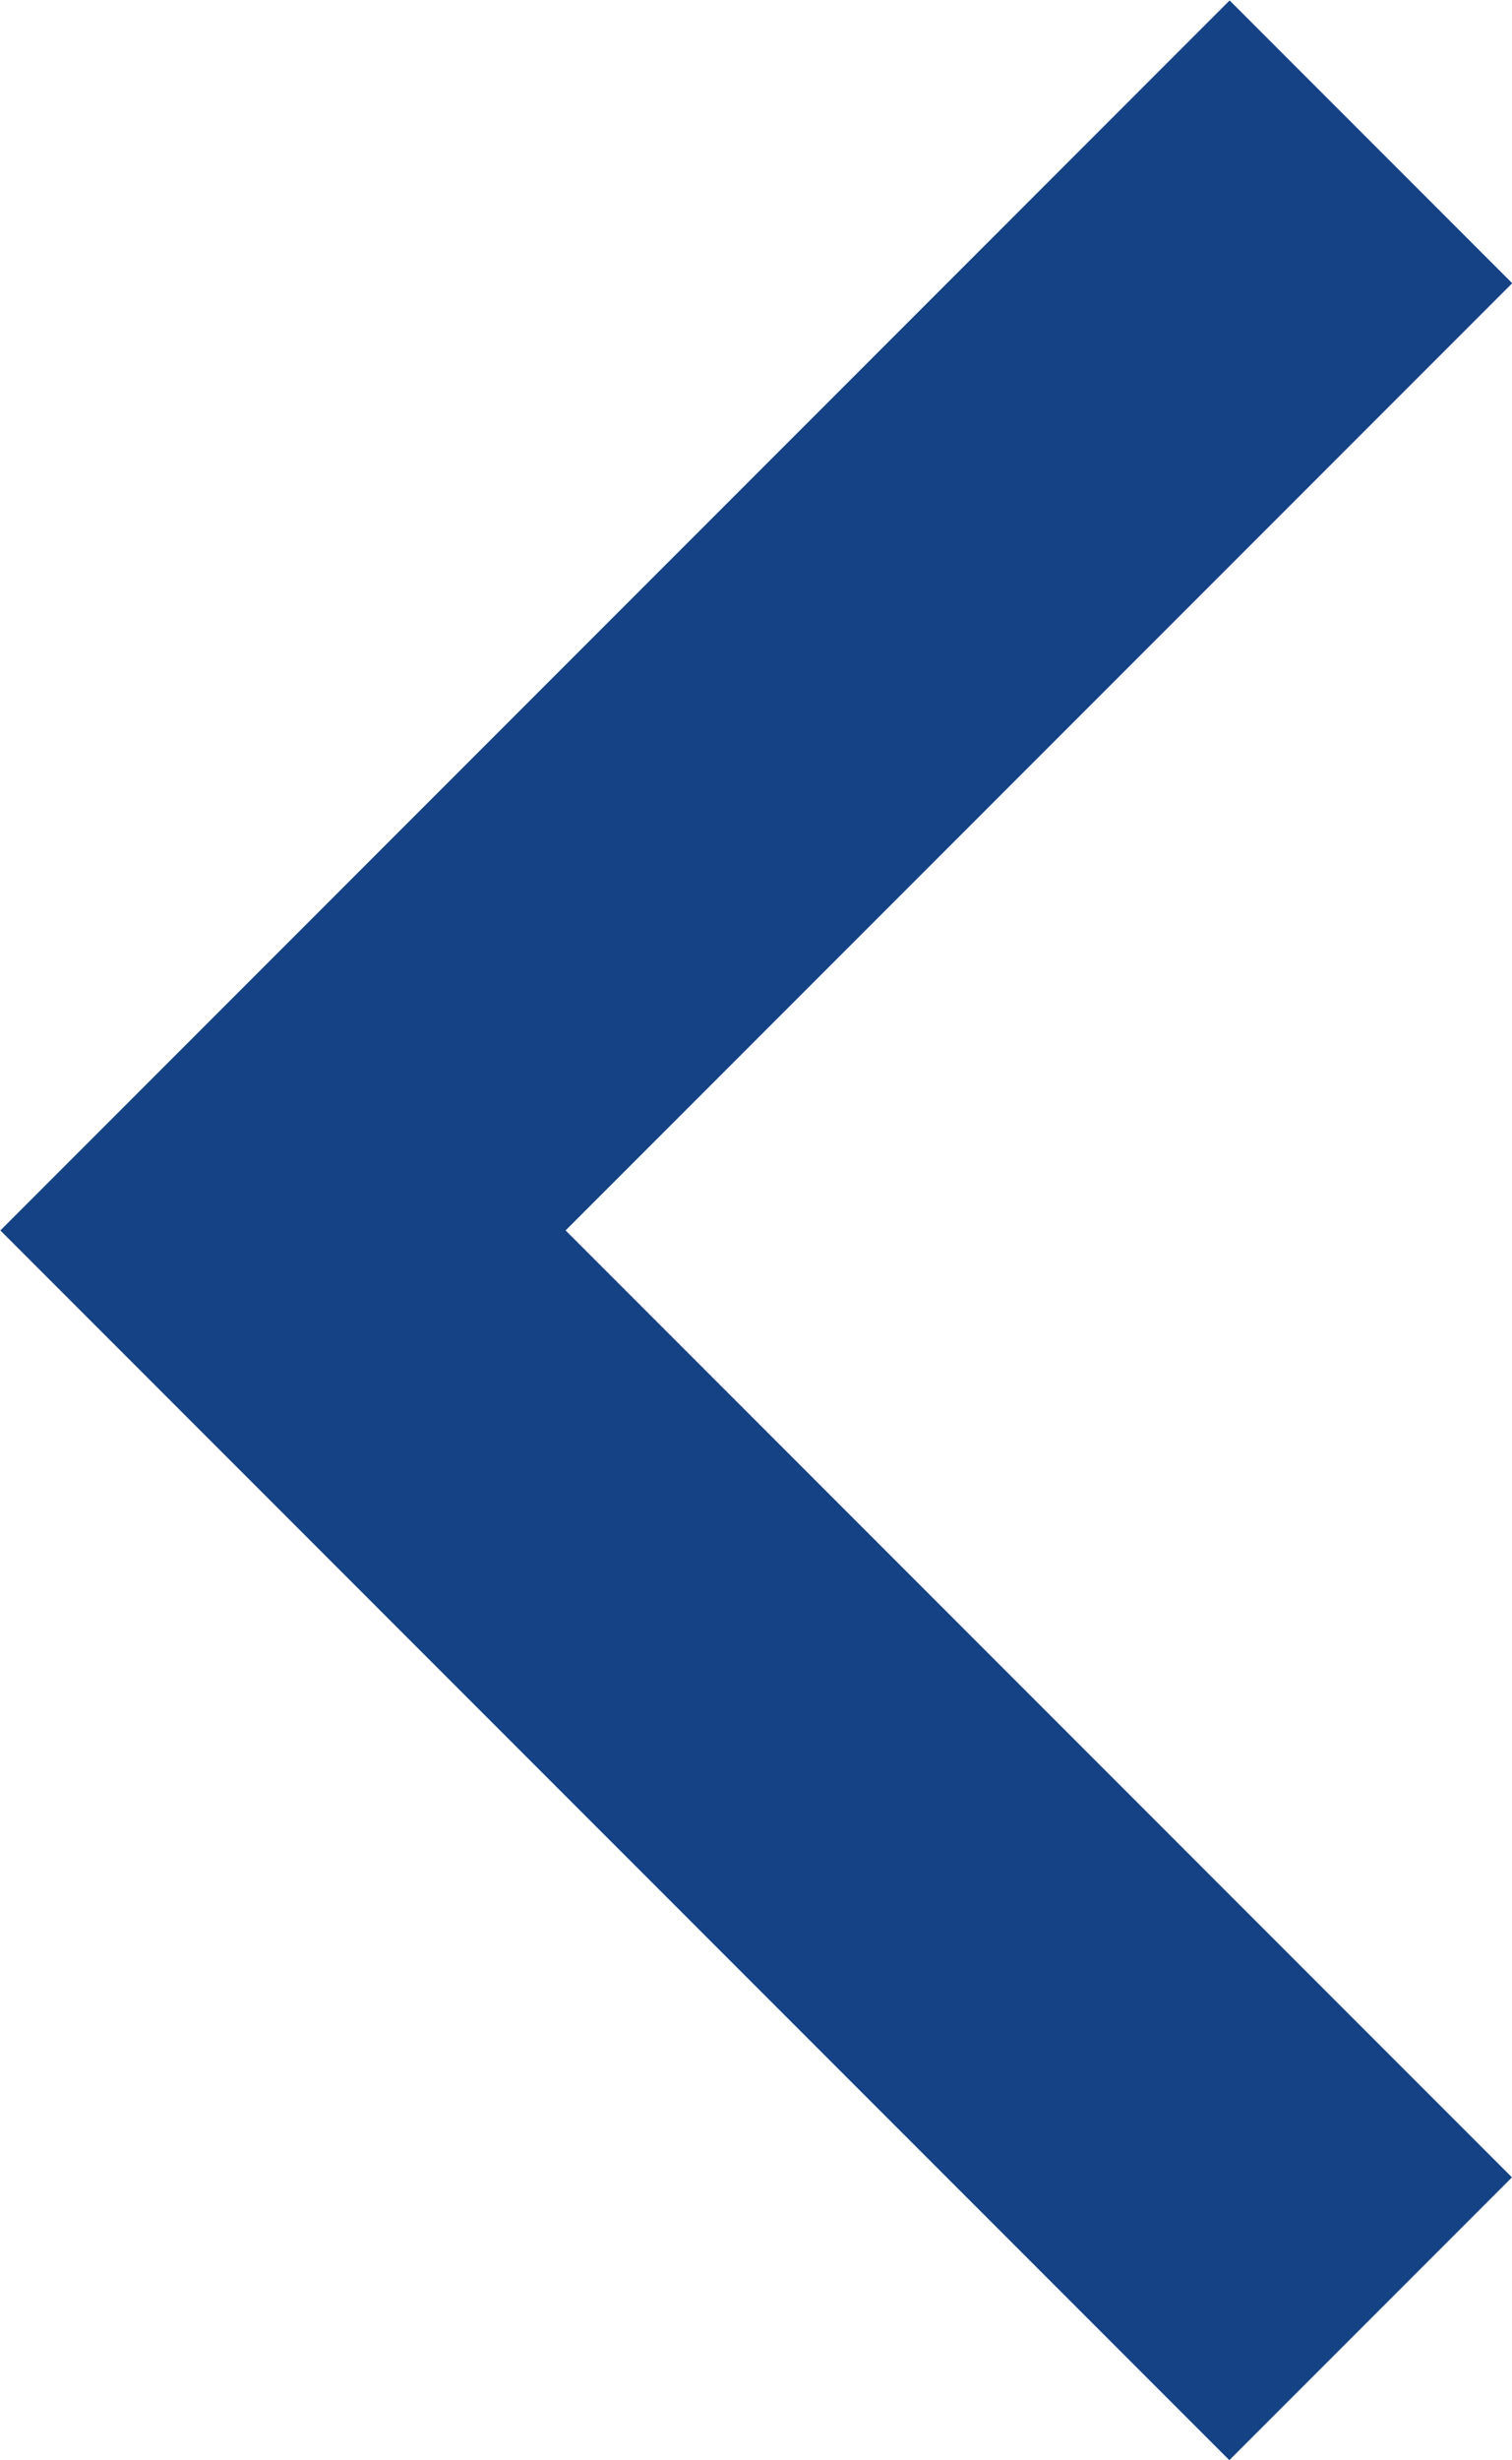 <svg xmlns="http://www.w3.org/2000/svg" width="11.349" height="18.455" viewBox="0 0 11.349 18.455">
  <path id="Path_115" data-name="Path 115" d="M1299.628,497.272l4.083,4.083,3.4,3.4.681.681-4.083,4.083-4.083,4.083" transform="translate(1309.916 514.666) rotate(180)" fill="none" stroke="#154284" stroke-miterlimit="10" stroke-width="3"/>
</svg>
